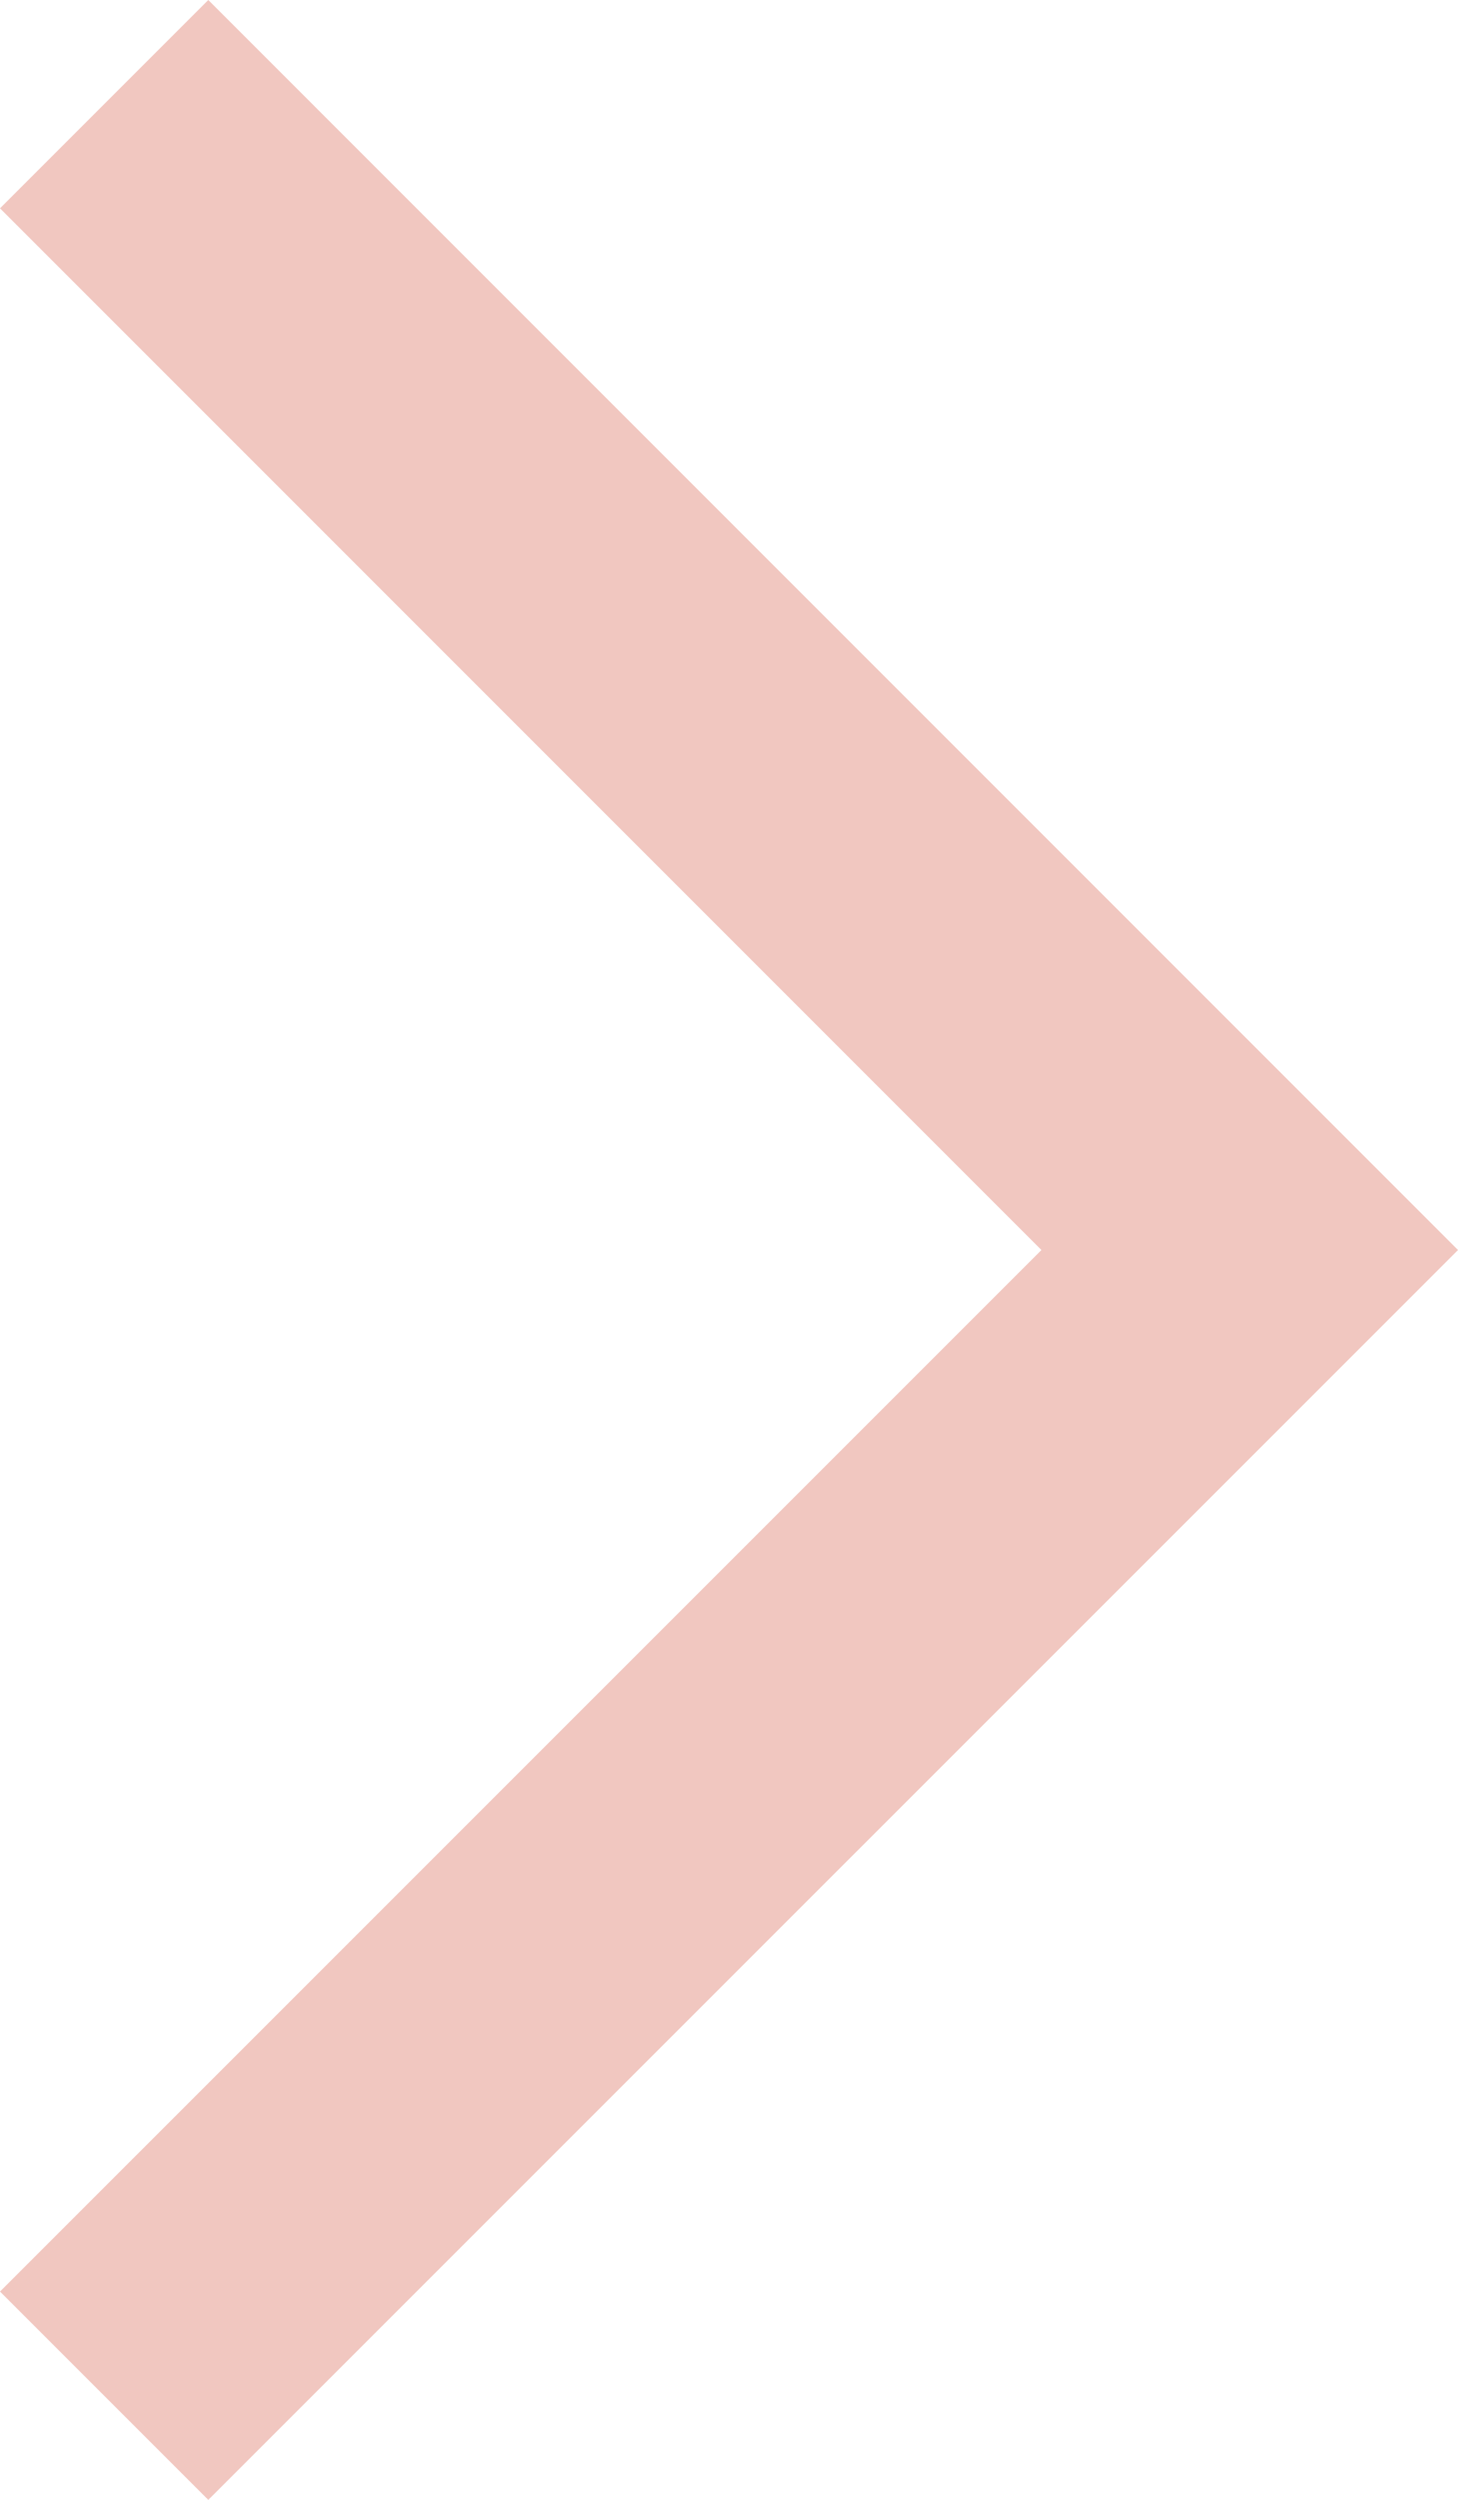 <?xml version="1.0" encoding="utf-8"?>
<!-- Generator: Adobe Illustrator 16.0.0, SVG Export Plug-In . SVG Version: 6.00 Build 0)  -->
<!DOCTYPE svg PUBLIC "-//W3C//DTD SVG 1.1//EN" "http://www.w3.org/Graphics/SVG/1.1/DTD/svg11.dtd">
<svg version="1.1" id="Layer_1" xmlns="http://www.w3.org/2000/svg" xmlns:xlink="http://www.w3.org/1999/xlink" x="0px" y="0px"
	 width="50px" height="85.716px" viewBox="0 0 50 85.716" enable-background="new 0 0 50 85.716" xml:space="preserve">
<polygon fill="#F1C7C0" points="7.143,0 50,42.861 7.143,85.716 0,78.573 35.715,42.861 0,7.143 "/>
</svg>
